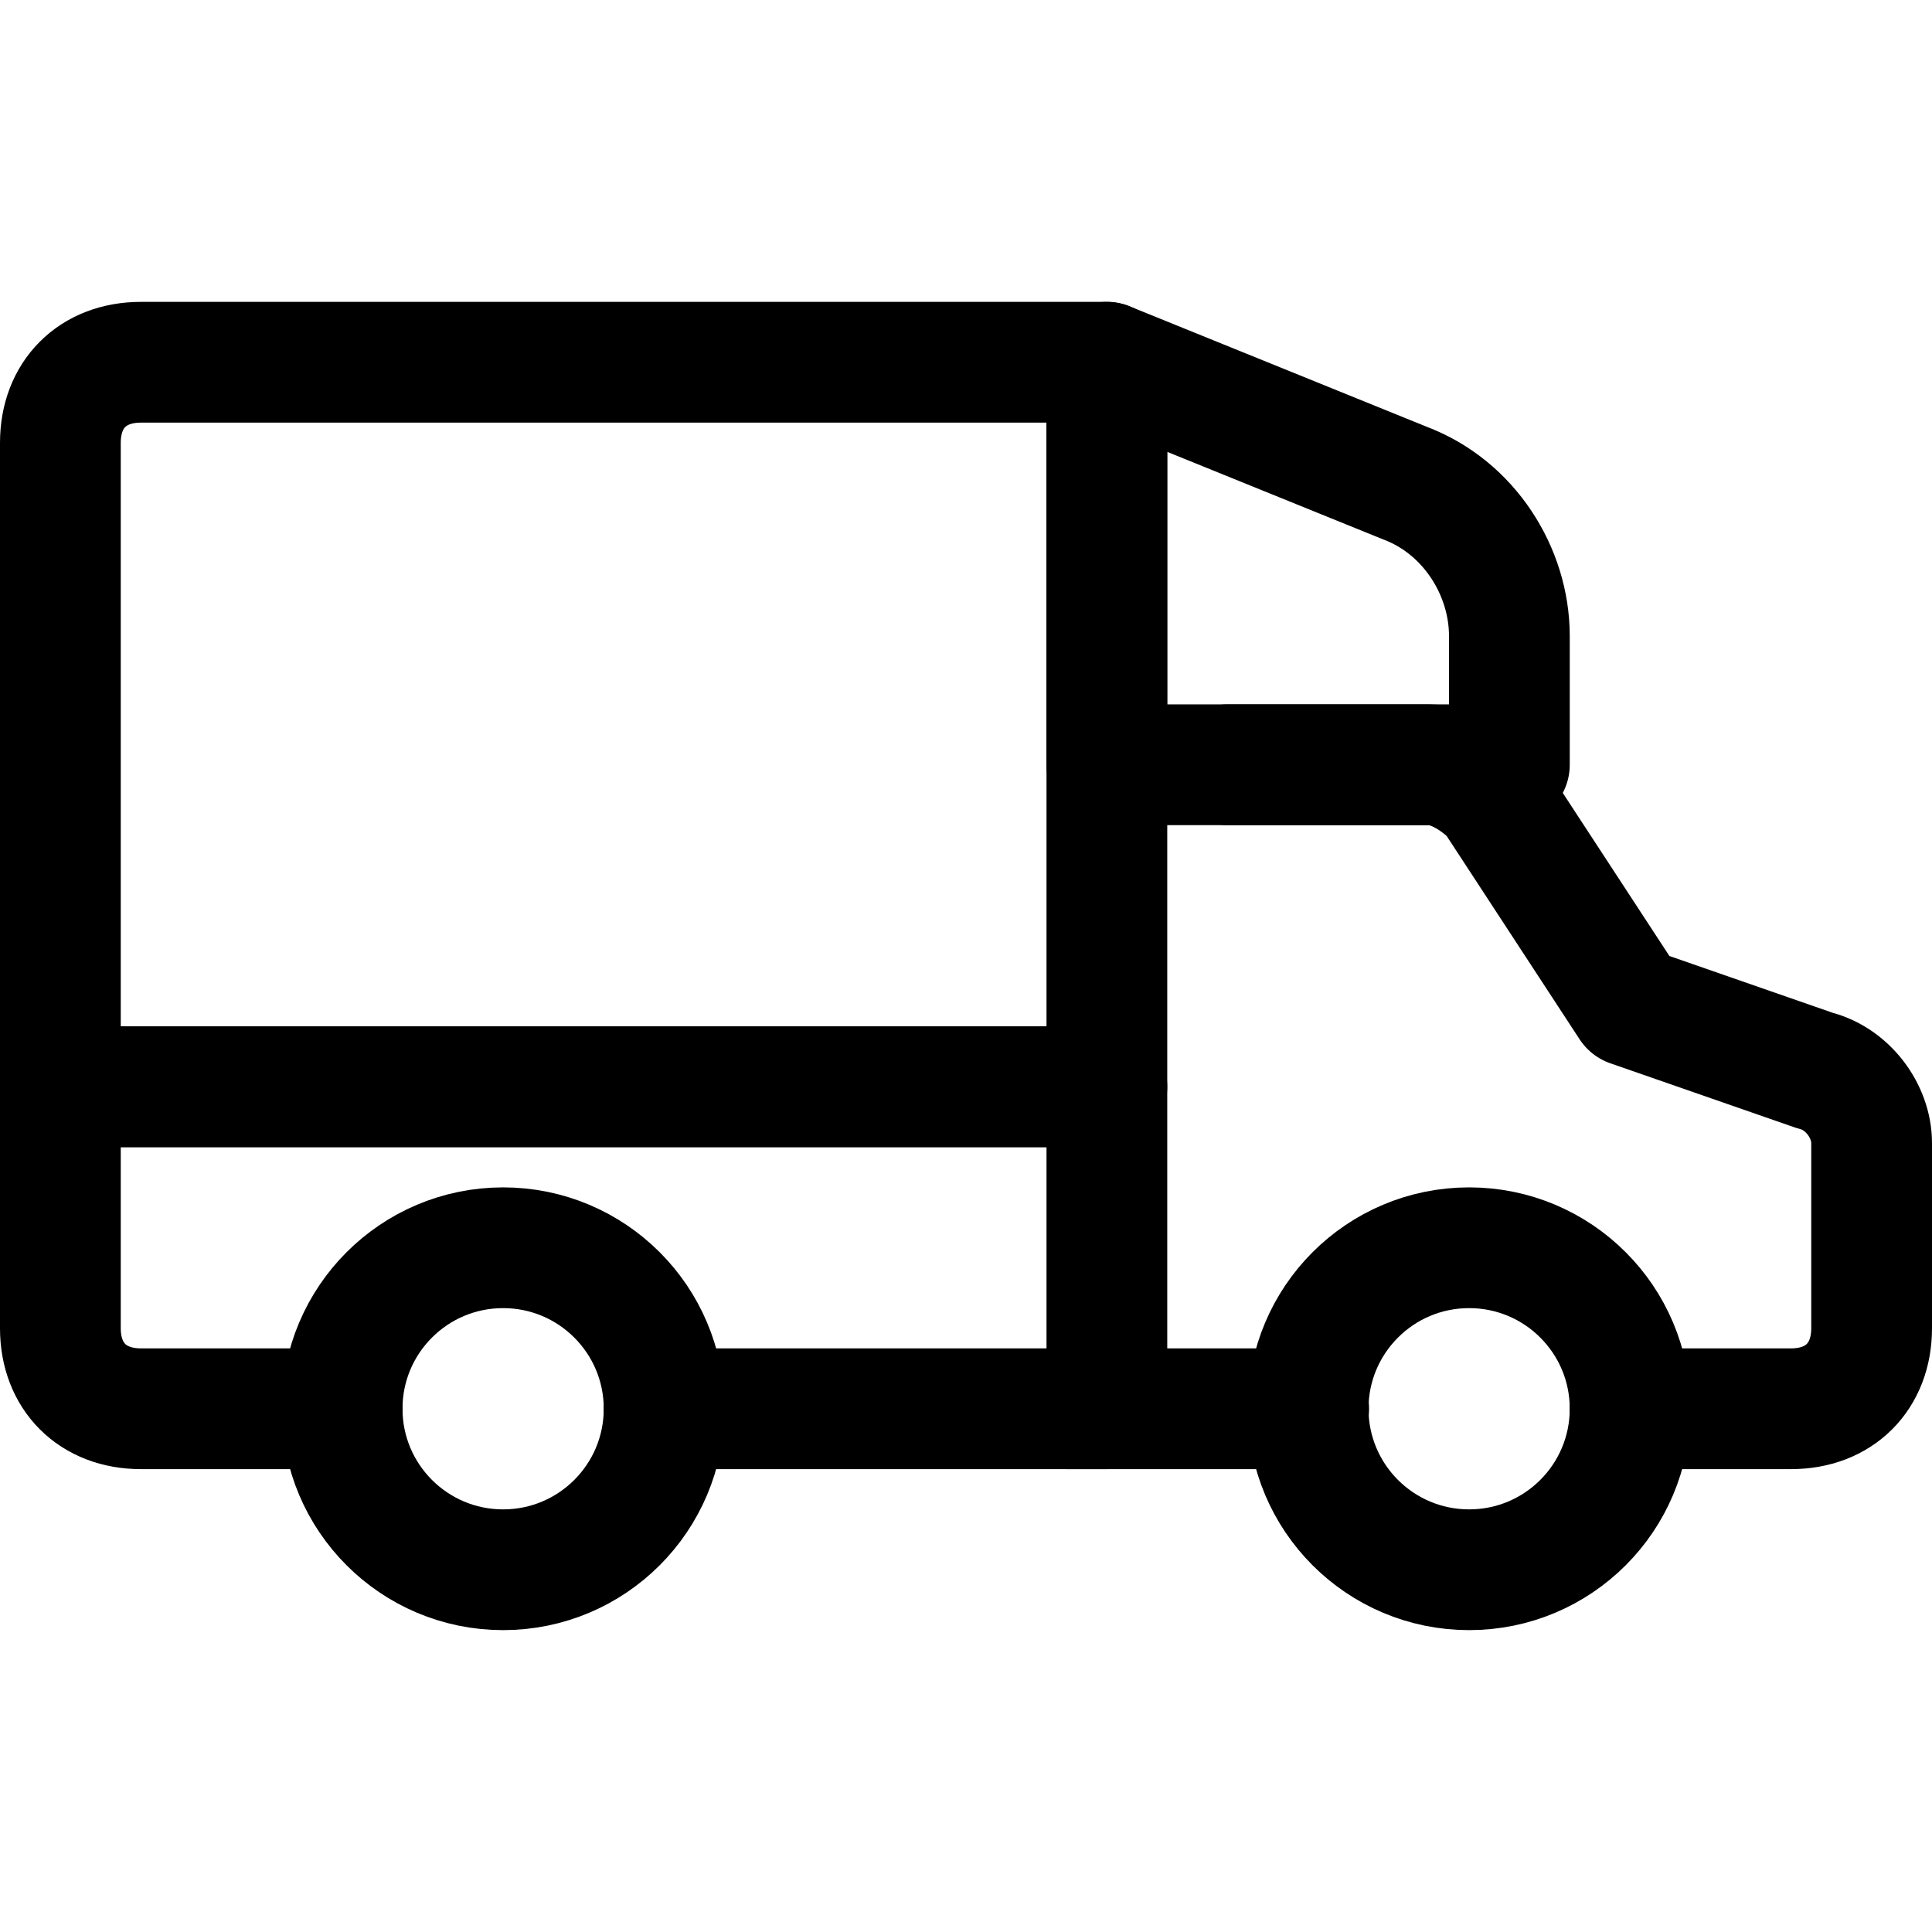 <svg xmlns="http://www.w3.org/2000/svg" fill="none" viewBox="0 0 24 24" id="Shipping-Truck-Style-1--Streamline-Ultimate.svg" height="24" width="24"><desc>Shipping Truck Style 1 Streamline Icon: https://streamlinehq.com</desc><path stroke="#000000" stroke-linecap="round" stroke-linejoin="round" stroke-miterlimit="10" d="M15.25 9.5h2.5c0.3 0 0.6 0.2 0.8 0.4l1.7 2.6 2.3 0.8c0.4 0.1 0.7 0.5 0.7 0.9v2.3c0 0.6 -0.4 1 -1 1h-2m-7 0h3.007" stroke-width="1.5"></path><path stroke="#000000" stroke-linecap="round" stroke-linejoin="round" stroke-miterlimit="10" d="M18.25 19.5c1.105 0 2 -0.895 2 -2s-0.895 -2 -2 -2c-1.105 0 -2 0.895 -2 2s0.895 2 2 2Z" stroke-width="1.5"></path><path stroke="#000000" stroke-linecap="round" stroke-linejoin="round" stroke-miterlimit="10" d="M4.25 17.5H1.75c-0.6 0 -1 -0.4 -1 -1v-3H13.75v4H8.25" stroke-width="1.5"></path><path stroke="#000000" stroke-linecap="round" stroke-linejoin="round" stroke-miterlimit="10" d="M6.25 19.5c1.105 0 2 -0.895 2 -2s-0.895 -2 -2 -2 -2 0.895 -2 2 0.895 2 2 2Z" stroke-width="1.5"></path><path stroke="#000000" stroke-linecap="round" stroke-linejoin="round" stroke-miterlimit="10" d="M13.75 4.5H1.75c-0.6 0 -1 0.4 -1 1v8H13.75v-9Z" stroke-width="1.5"></path><path stroke="#000000" stroke-linecap="round" stroke-linejoin="round" stroke-miterlimit="10" d="M13.75 9.5h5V7.9c0 -0.8 -0.5 -1.6 -1.3 -1.9l-3.7 -1.5v5Z" stroke-width="1.5"></path></svg>
